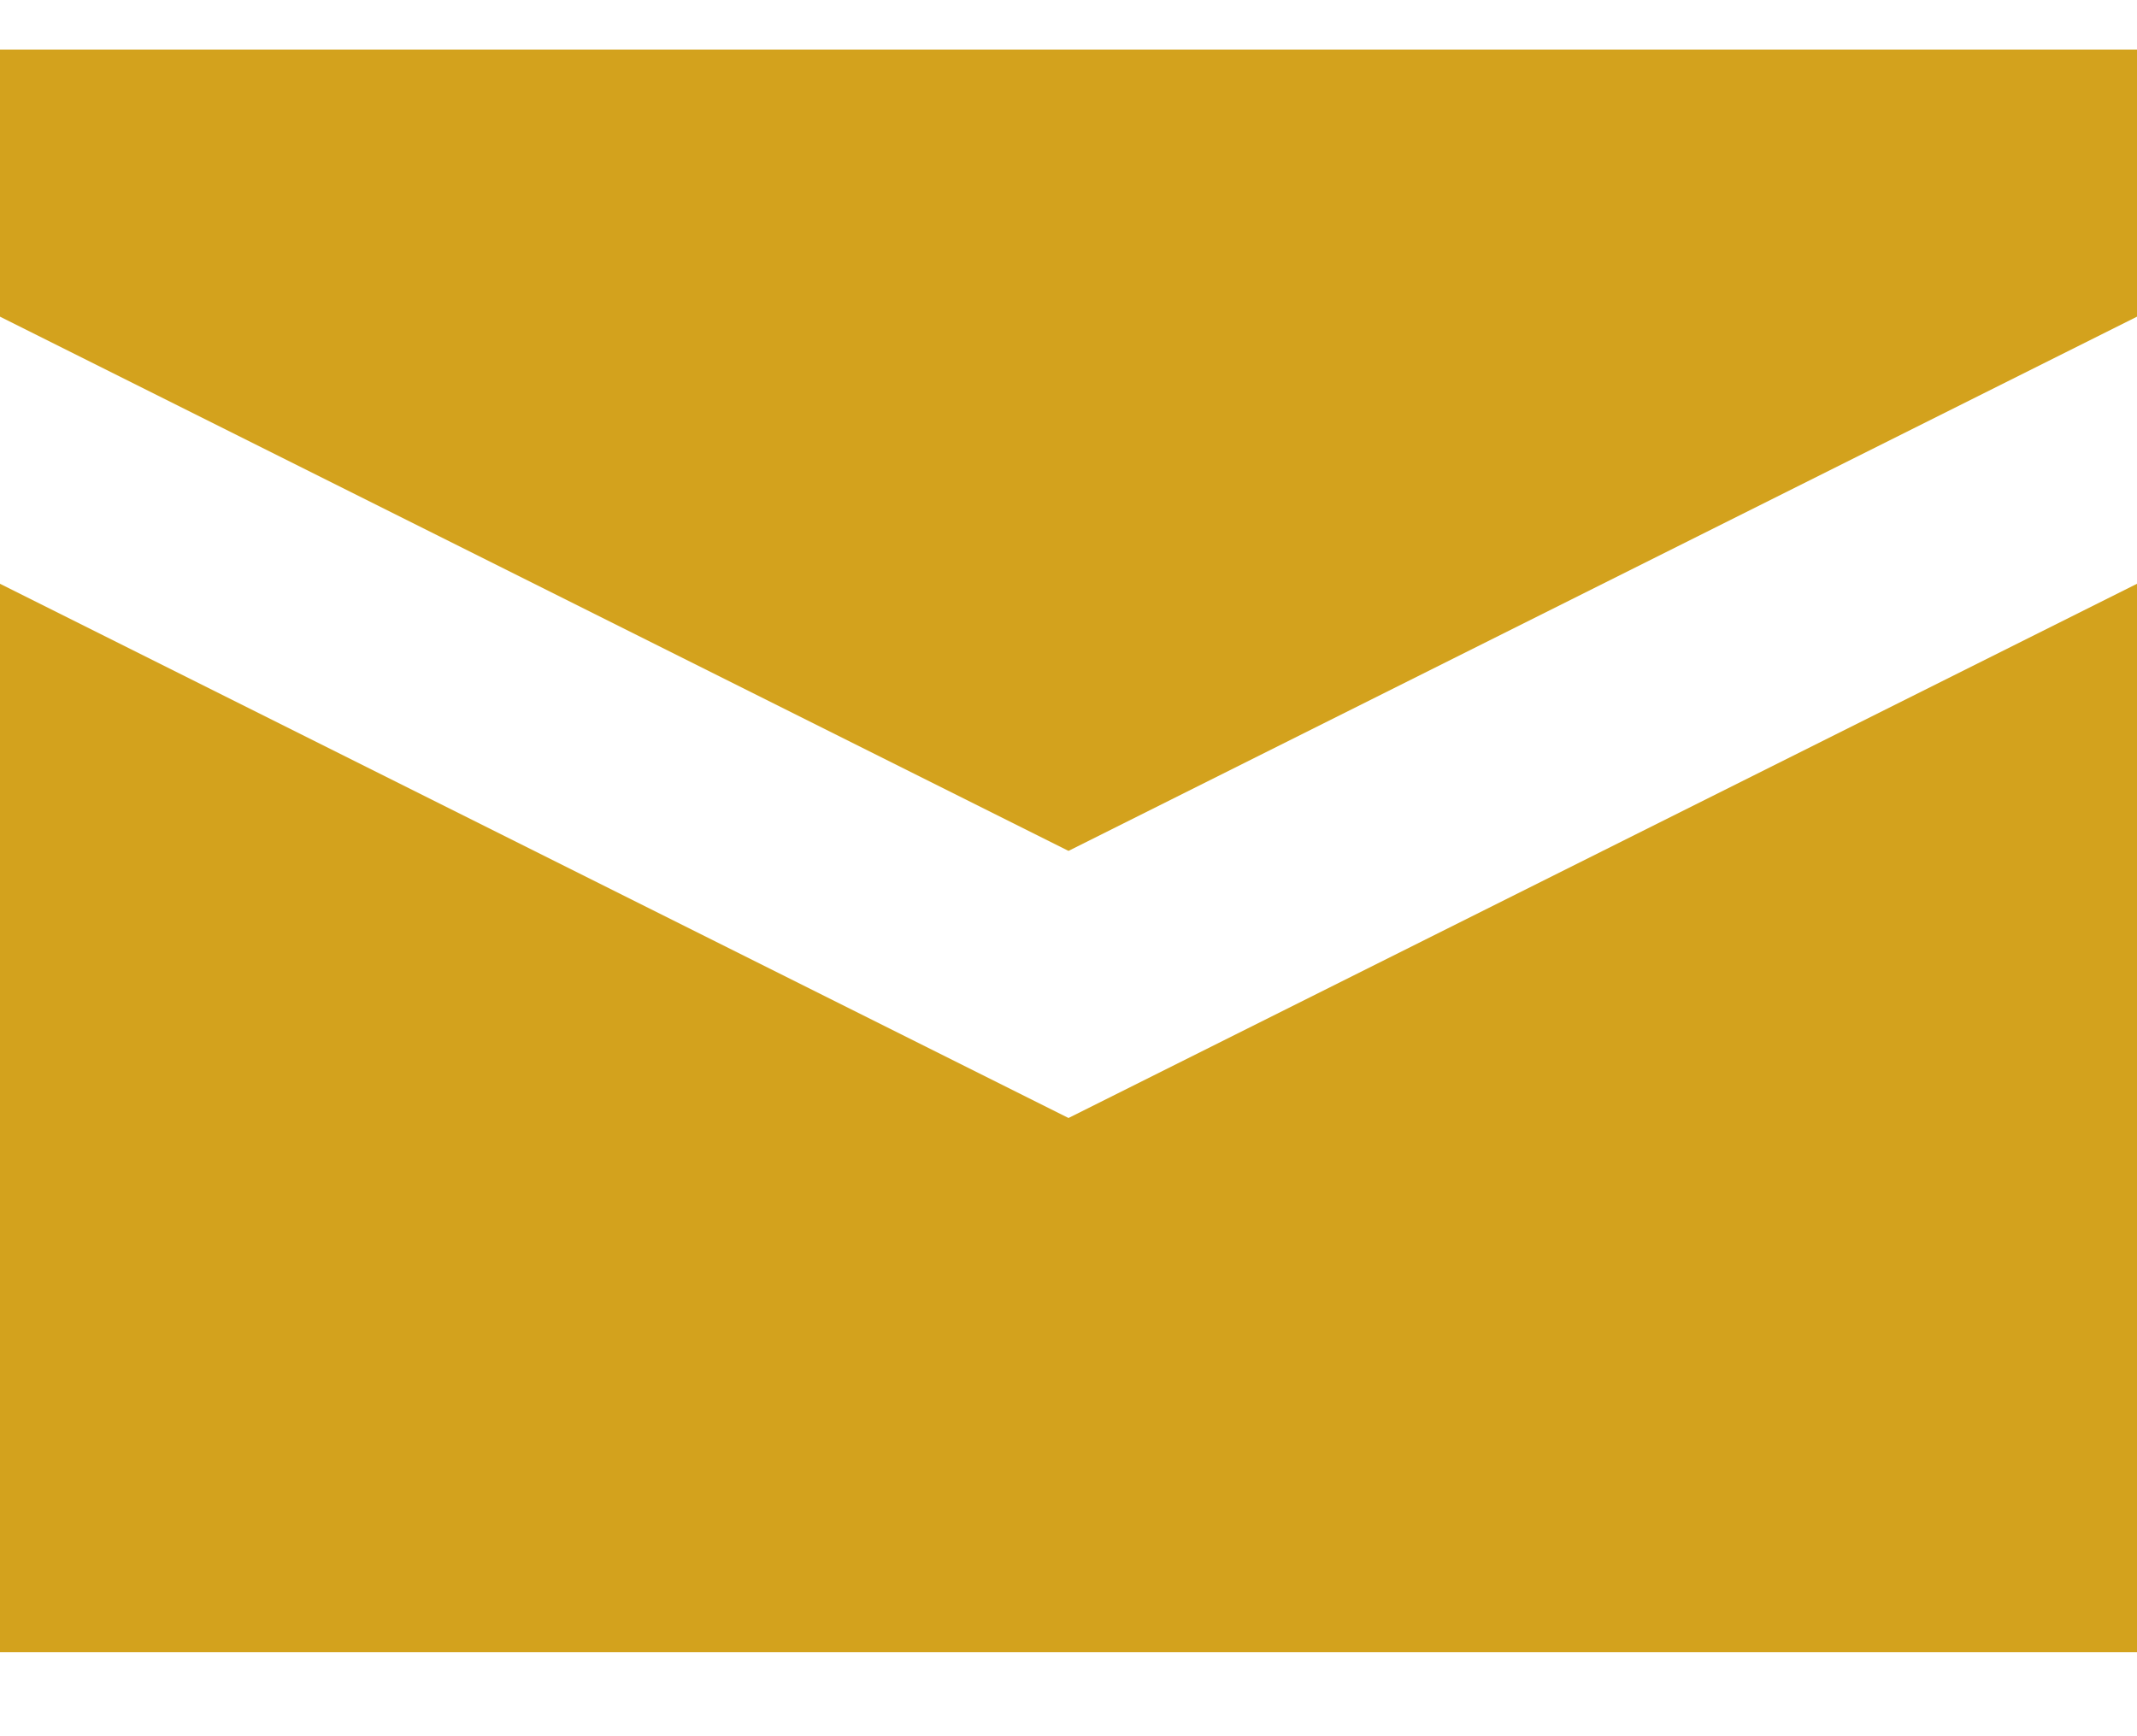 <?xml version="1.0" encoding="UTF-8"?>
<svg xmlns="http://www.w3.org/2000/svg" width="16" height="13" viewBox="0 0 16 13" fill="none">
  <path d="M0 0.371V2.371L8 6.371L16 2.371V0.371H0ZM0 4.371V12.371H16V4.371L8 8.371L0 4.371Z" fill="#D3A21D"></path>
</svg>
